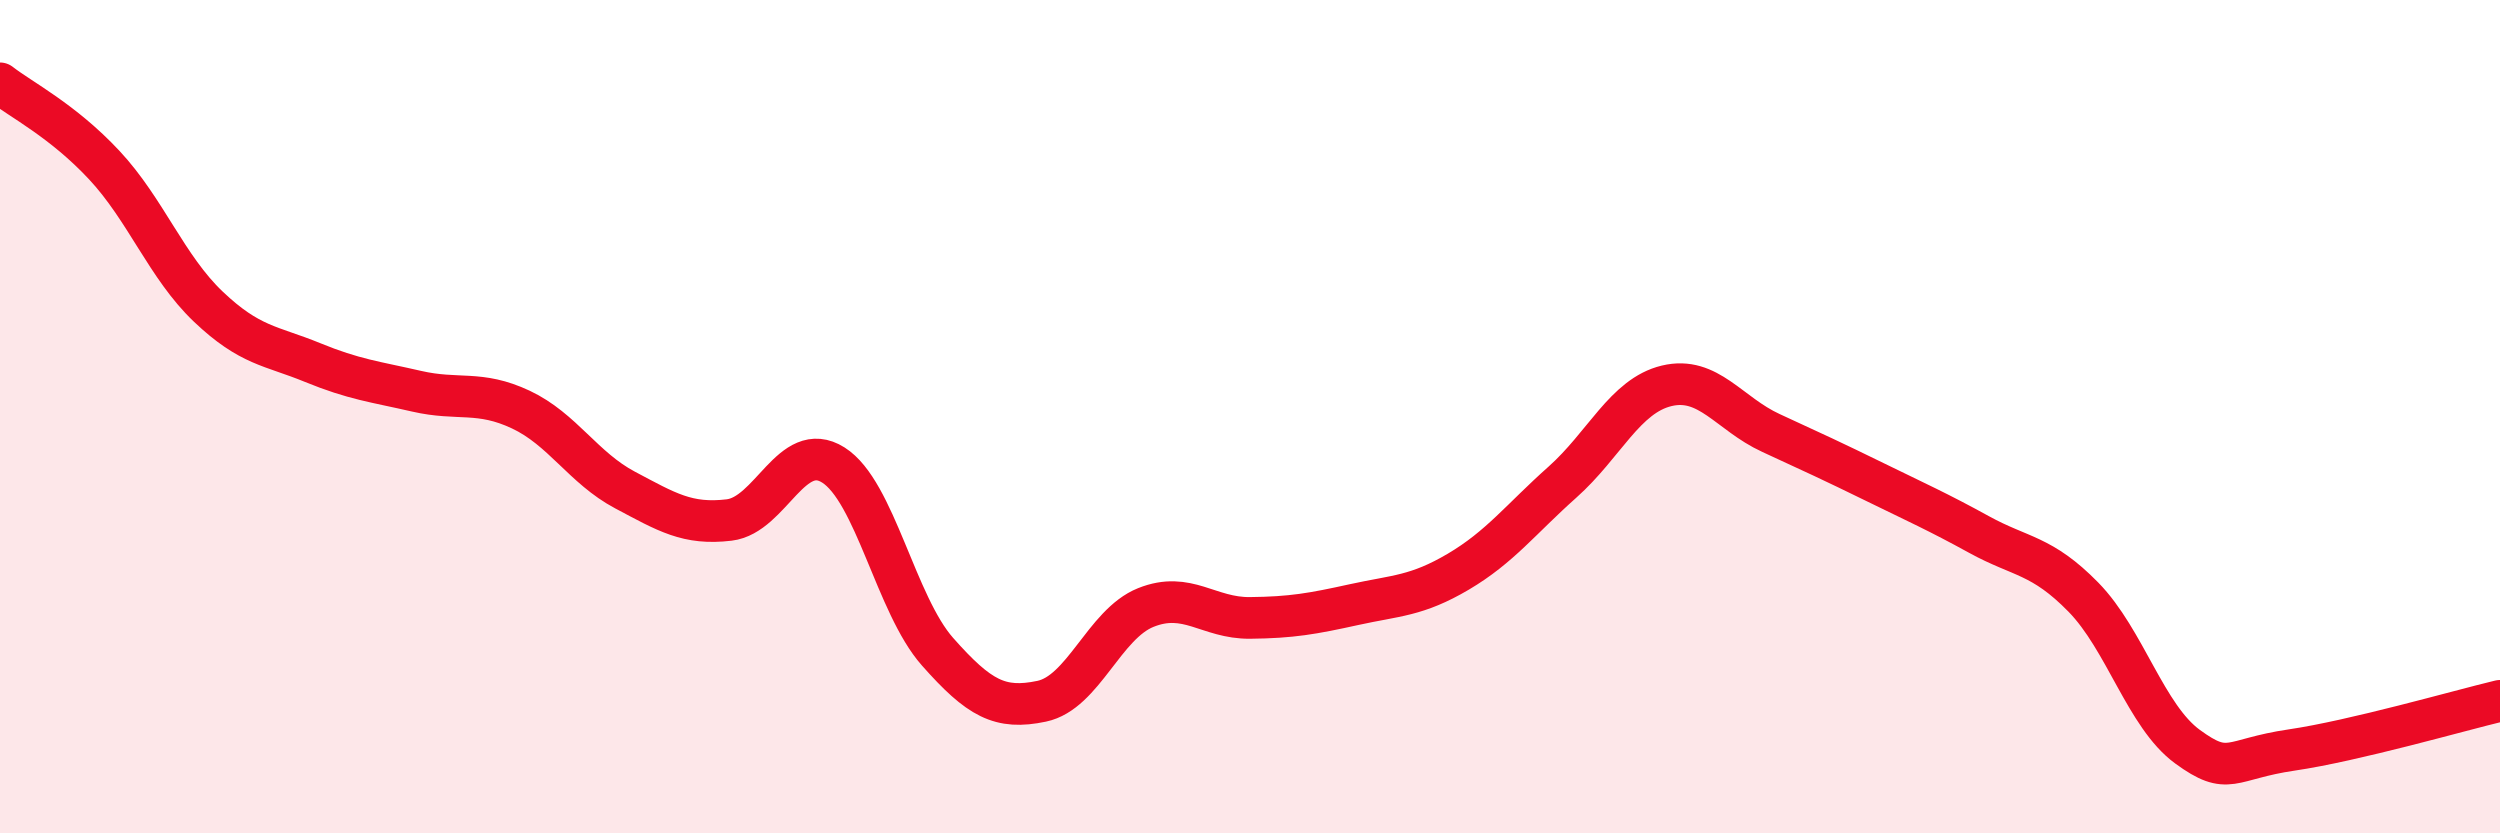 
    <svg width="60" height="20" viewBox="0 0 60 20" xmlns="http://www.w3.org/2000/svg">
      <path
        d="M 0,2 C 0.5,2.39 1.5,2.89 2.5,3.96 C 3.5,5.03 4,6.41 5,7.36 C 6,8.31 6.5,8.29 7.5,8.7 C 8.5,9.11 9,9.16 10,9.39 C 11,9.62 11.5,9.36 12.5,9.83 C 13.5,10.3 14,11.23 15,11.76 C 16,12.29 16.5,12.6 17.5,12.48 C 18.5,12.36 19,10.53 20,11.16 C 21,11.79 21.5,14.51 22.5,15.64 C 23.5,16.77 24,17.04 25,16.83 C 26,16.62 26.5,14.98 27.5,14.58 C 28.5,14.18 29,14.84 30,14.83 C 31,14.82 31.5,14.73 32.5,14.51 C 33.5,14.29 34,14.31 35,13.72 C 36,13.13 36.5,12.46 37.5,11.57 C 38.5,10.68 39,9.5 40,9.26 C 41,9.02 41.5,9.93 42.5,10.39 C 43.5,10.85 44,11.08 45,11.57 C 46,12.06 46.5,12.28 47.5,12.83 C 48.5,13.38 49,13.31 50,14.33 C 51,15.35 51.5,17.19 52.5,17.92 C 53.5,18.65 53.5,18.22 55,18 C 56.5,17.78 59,17.06 60,16.82L60 20L0 20Z"
        fill="#EB0A25"
        opacity="0.1"
        stroke-linecap="round"
        stroke-linejoin="round"
      />
      <path
        d="M 0,2 C 0.5,2.39 1.5,2.89 2.5,3.96 C 3.5,5.03 4,6.41 5,7.36 C 6,8.31 6.5,8.29 7.5,8.7 C 8.5,9.11 9,9.16 10,9.39 C 11,9.62 11.5,9.36 12.5,9.83 C 13.5,10.3 14,11.23 15,11.76 C 16,12.29 16.5,12.6 17.5,12.48 C 18.5,12.36 19,10.53 20,11.16 C 21,11.79 21.5,14.51 22.5,15.64 C 23.5,16.77 24,17.04 25,16.83 C 26,16.62 26.5,14.98 27.5,14.58 C 28.5,14.18 29,14.84 30,14.83 C 31,14.82 31.5,14.73 32.5,14.51 C 33.5,14.29 34,14.31 35,13.72 C 36,13.13 36.5,12.46 37.5,11.57 C 38.5,10.68 39,9.5 40,9.26 C 41,9.02 41.5,9.93 42.5,10.39 C 43.5,10.85 44,11.08 45,11.57 C 46,12.06 46.5,12.28 47.5,12.83 C 48.5,13.38 49,13.31 50,14.33 C 51,15.35 51.5,17.19 52.5,17.92 C 53.5,18.65 53.5,18.22 55,18 C 56.5,17.78 59,17.06 60,16.82"
        stroke="#EB0A25"
        stroke-width="1"
        fill="none"
        stroke-linecap="round"
        stroke-linejoin="round"
      />
    </svg>
  